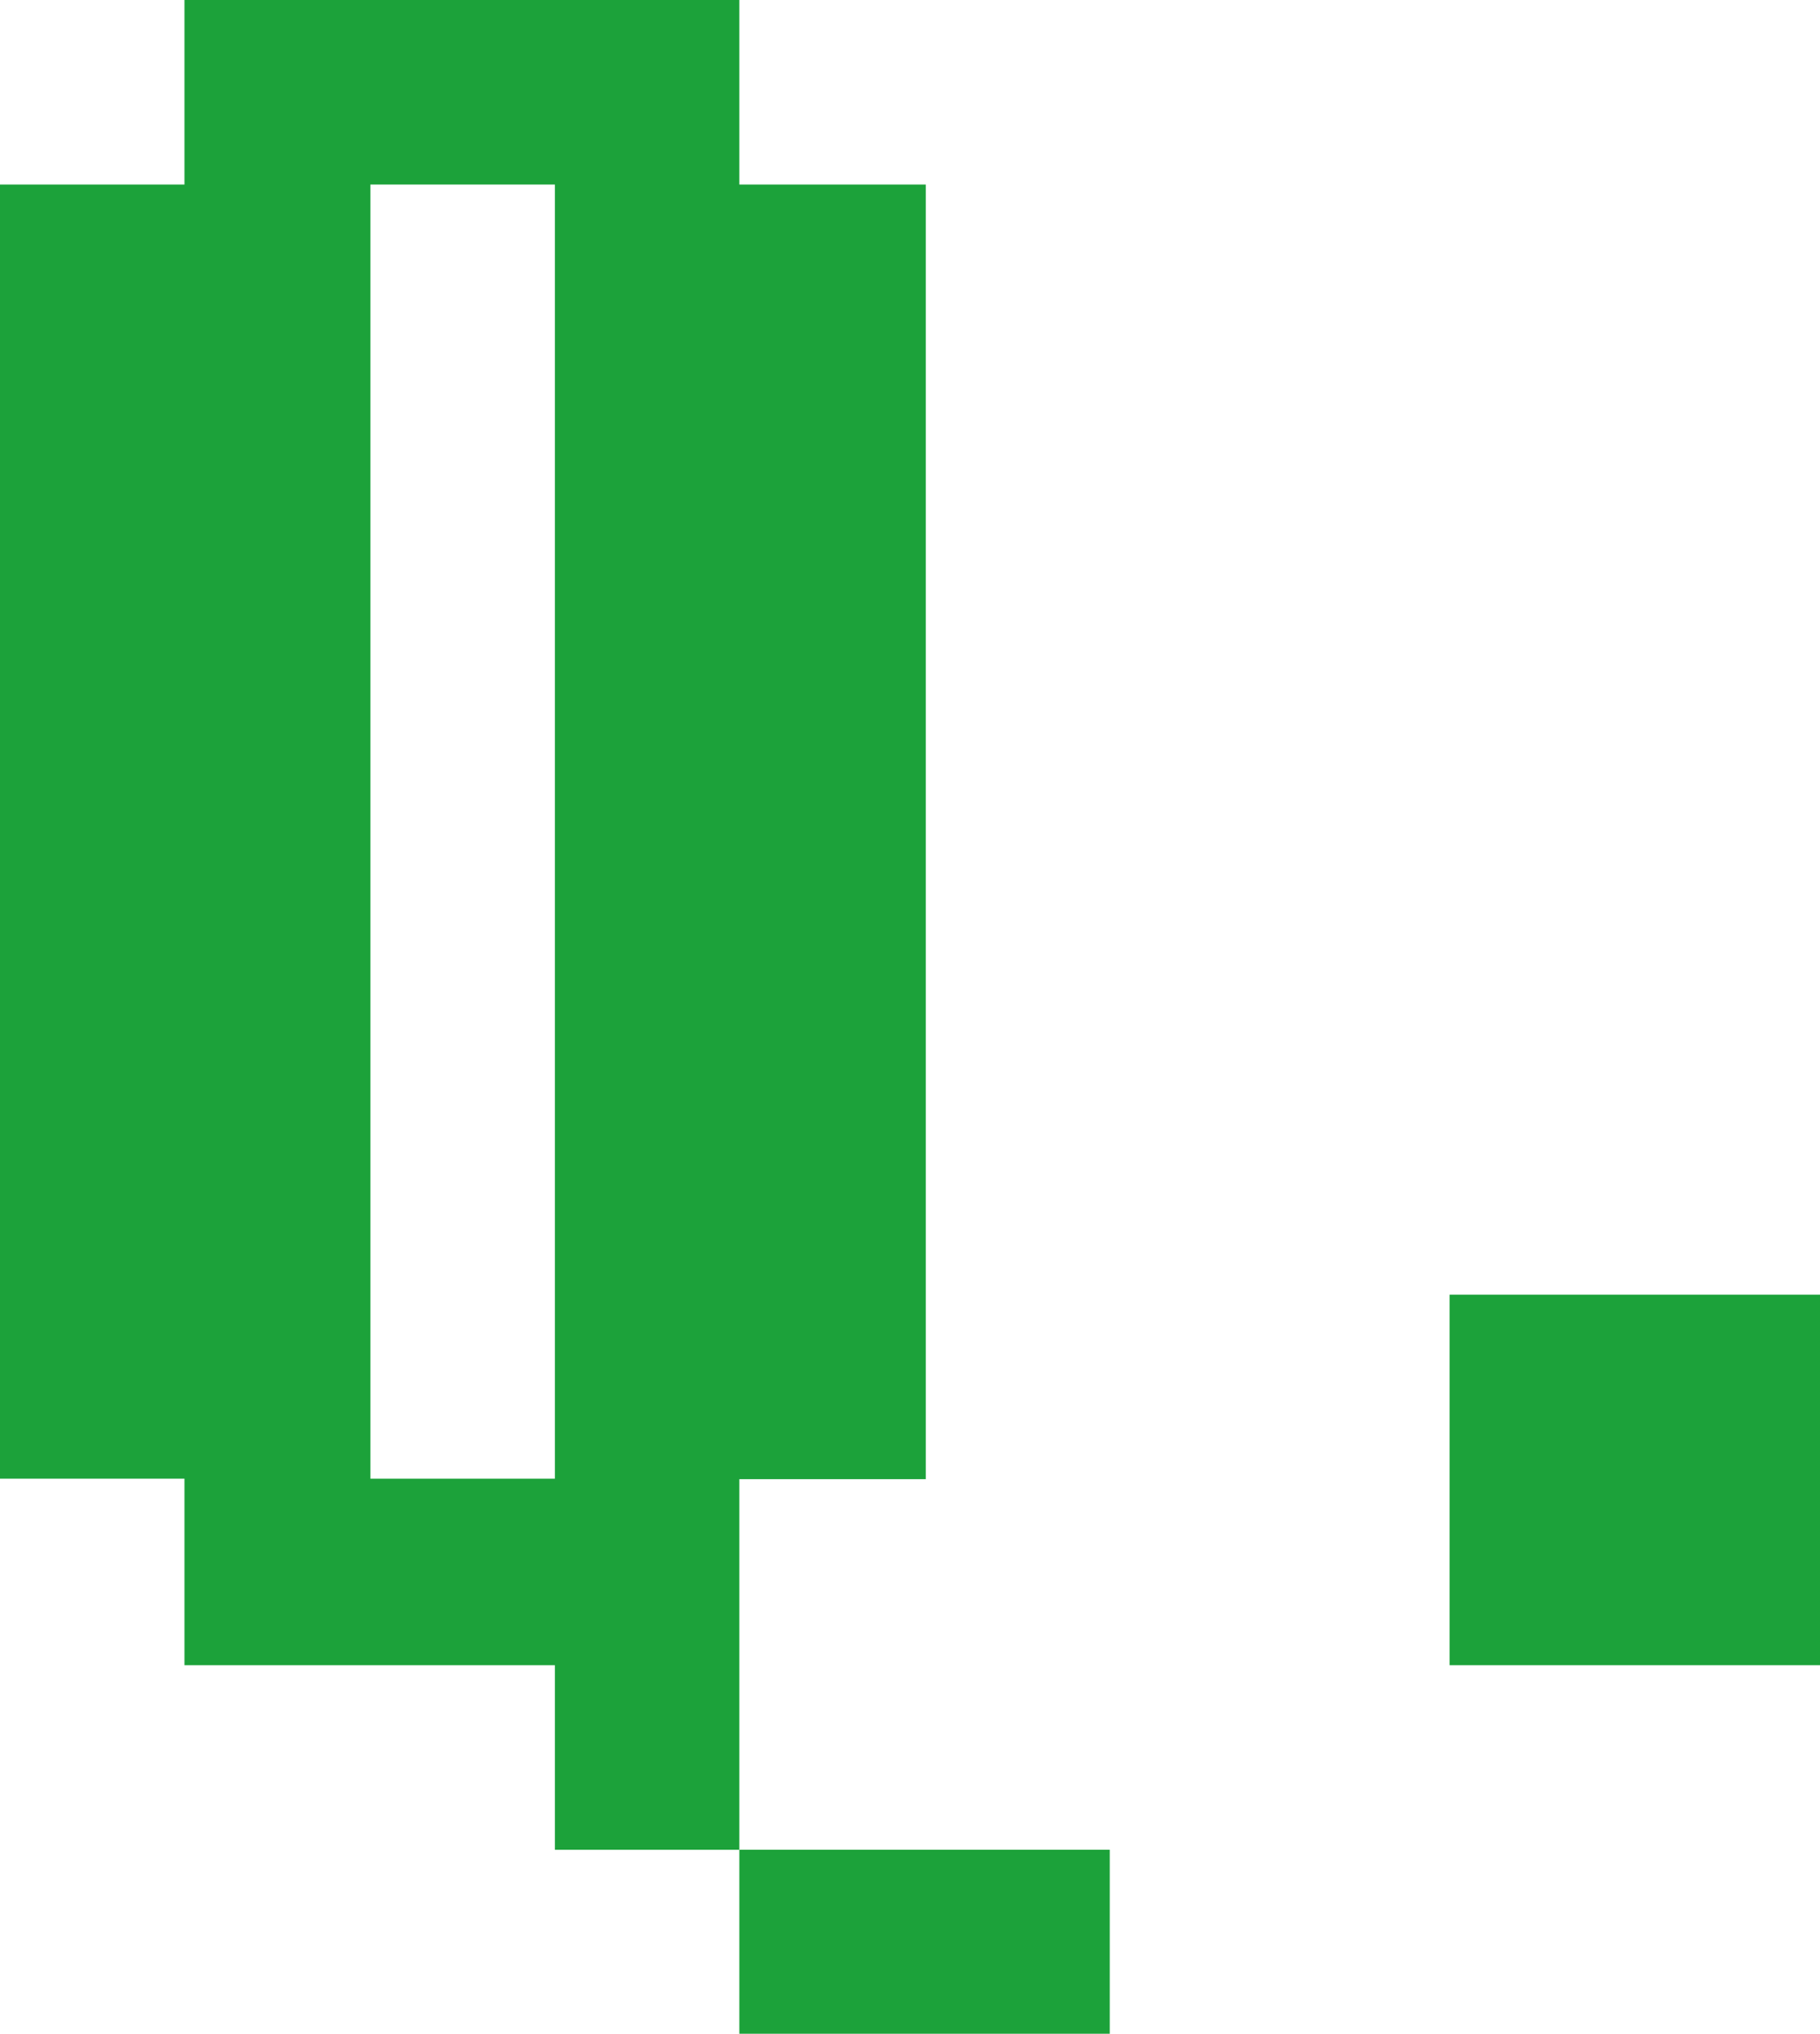 <?xml version="1.0" encoding="UTF-8"?><svg id="_レイヤー_2" xmlns="http://www.w3.org/2000/svg" viewBox="0 0 36.9 41.22"><defs><style>.cls-1{fill:#1ca23a;}.cls-2{isolation:isolate;}</style></defs><g id="_レイヤー_1-2"><g id="Q." class="cls-2"><g class="cls-2"><path class="cls-1" d="M0,29.97V3.74h3.74V0h11.25v3.74h3.78v26.24h-3.78v7.51h-3.74v-3.74H3.74v-3.78H0ZM7.51,29.97h3.74V3.74h-3.74v26.24ZM14.99,37.49h7.51v3.74h-7.51v-3.74Z"/><path class="cls-1" d="M29.39,33.75v-7.51h7.51v7.51h-7.51Z"/></g></g></g></svg>
